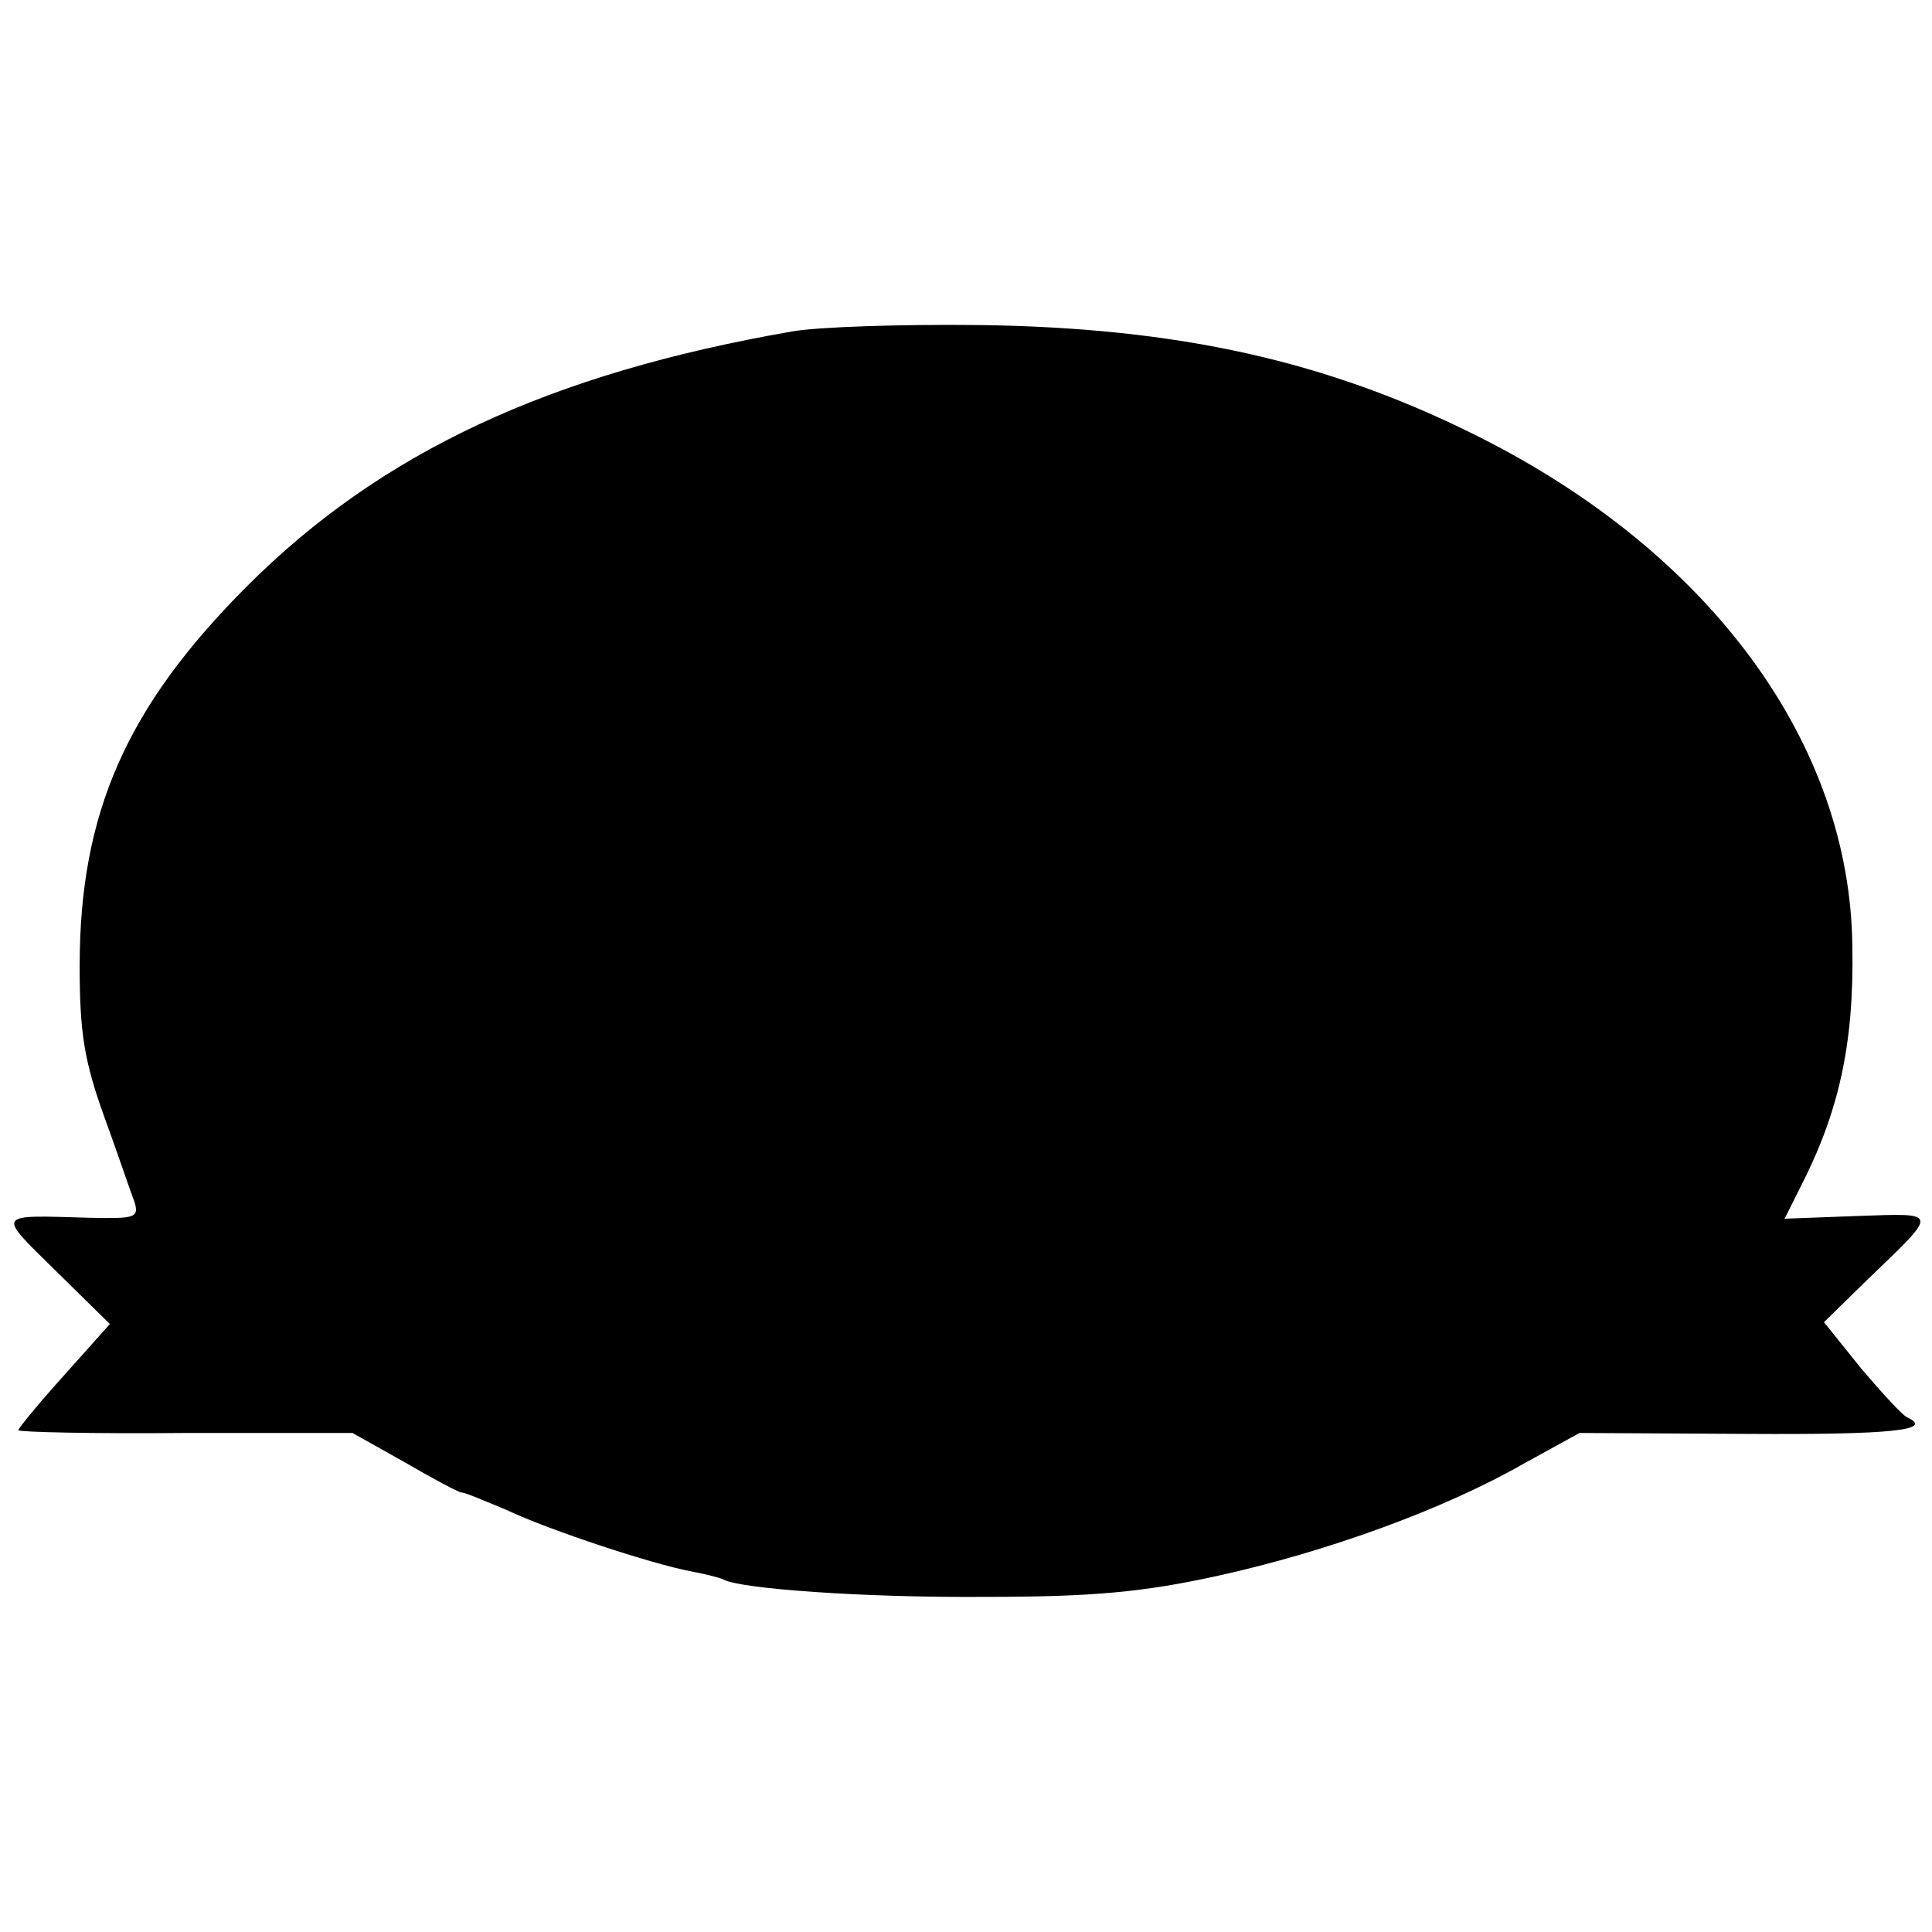 <?xml version="1.0" standalone="no"?>
<!DOCTYPE svg PUBLIC "-//W3C//DTD SVG 20010904//EN"
 "http://www.w3.org/TR/2001/REC-SVG-20010904/DTD/svg10.dtd">
<svg version="1.0" xmlns="http://www.w3.org/2000/svg"
 width="211pt" height="211pt" viewBox="0 0 211 211"
 preserveAspectRatio="xMidYMid meet">
<g transform="translate(0,211) scale(0.1,-0.1)"
fill="#000000" stroke="none">
<path d="M865 1748 c-265 -46 -449 -132 -595 -278 -132 -132 -183 -248 -183
-415 0 -73 5 -104 27 -165 15 -41 29 -83 33 -93 5 -17 0 -18 -48 -17 -105 3
-103 6 -38 -58 l59 -58 -50 -56 c-28 -31 -50 -58 -50 -60 0 -2 82 -4 183 -3
l182 0 57 -32 c31 -18 59 -33 62 -33 4 0 25 -9 49 -19 49 -23 159 -59 201 -67
16 -3 32 -7 36 -9 17 -10 152 -20 285 -19 118 0 173 5 255 23 118 26 246 72
335 123 l60 33 183 -1 c157 -1 205 4 175 18 -5 2 -27 26 -50 53 l-41 51 46 45
c80 77 81 74 -9 71 l-80 -3 16 32 c43 83 60 158 58 265 -2 222 -155 430 -408
557 -165 83 -328 119 -545 122 -85 1 -177 -2 -205 -7z"/>
</g>
</svg>
